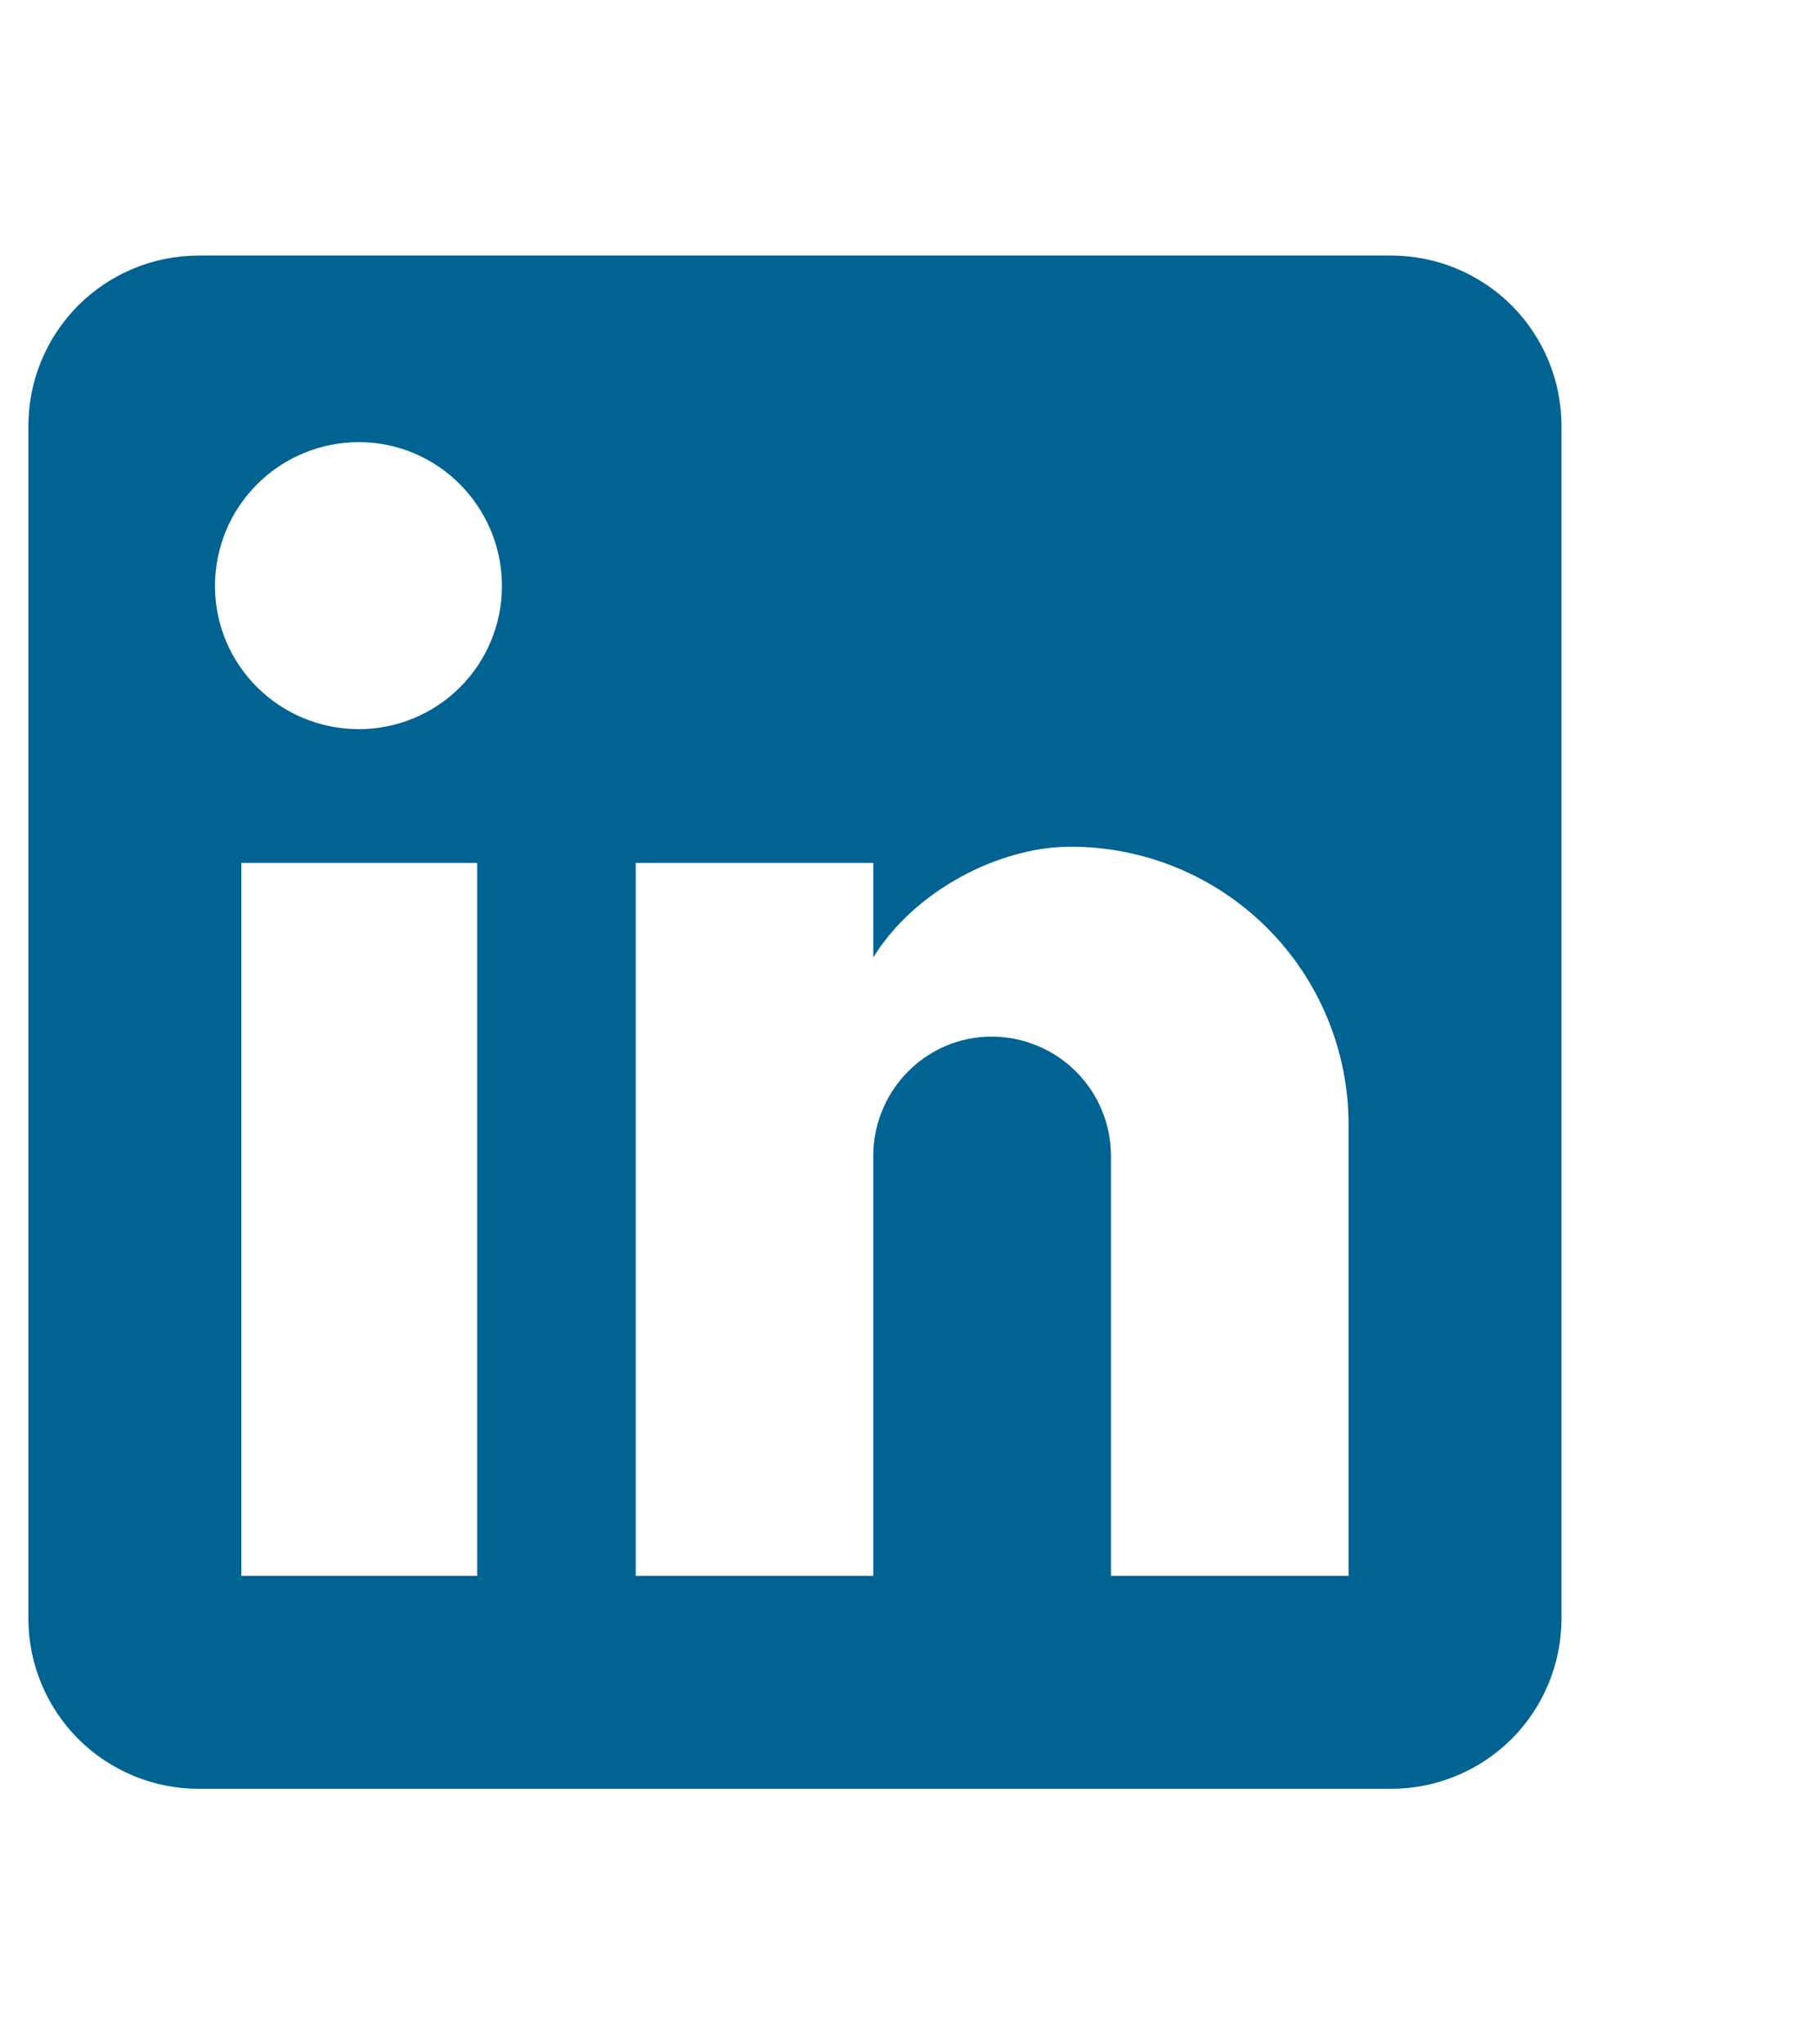 <svg xmlns="http://www.w3.org/2000/svg" width="16" height="18" viewBox="0 0 16 18" fill="none"><path d="M12.25 2.25C12.648 2.25 13.029 2.408 13.311 2.689C13.592 2.971 13.75 3.352 13.75 3.75V14.25C13.75 14.648 13.592 15.029 13.311 15.311C13.029 15.592 12.648 15.75 12.25 15.75H1.75C1.352 15.75 0.971 15.592 0.689 15.311C0.408 15.029 0.25 14.648 0.25 14.25V3.75C0.25 3.352 0.408 2.971 0.689 2.689C0.971 2.408 1.352 2.25 1.75 2.25H12.25ZM11.875 13.875V9.9C11.875 9.252 11.617 8.63 11.159 8.171C10.7 7.713 10.079 7.455 9.43 7.455C8.793 7.455 8.05 7.845 7.69 8.43V7.598H5.598V13.875H7.69V10.178C7.69 9.6 8.155 9.127 8.732 9.127C9.011 9.127 9.278 9.238 9.475 9.435C9.672 9.632 9.783 9.899 9.783 10.178V13.875H11.875ZM3.16 6.42C3.494 6.42 3.815 6.287 4.051 6.051C4.287 5.815 4.42 5.494 4.42 5.16C4.42 4.463 3.857 3.893 3.16 3.893C2.824 3.893 2.501 4.026 2.264 4.264C2.026 4.501 1.893 4.824 1.893 5.16C1.893 5.857 2.462 6.42 3.16 6.42ZM4.202 13.875V7.598H2.125V13.875H4.202Z" fill="#006392"></path></svg>